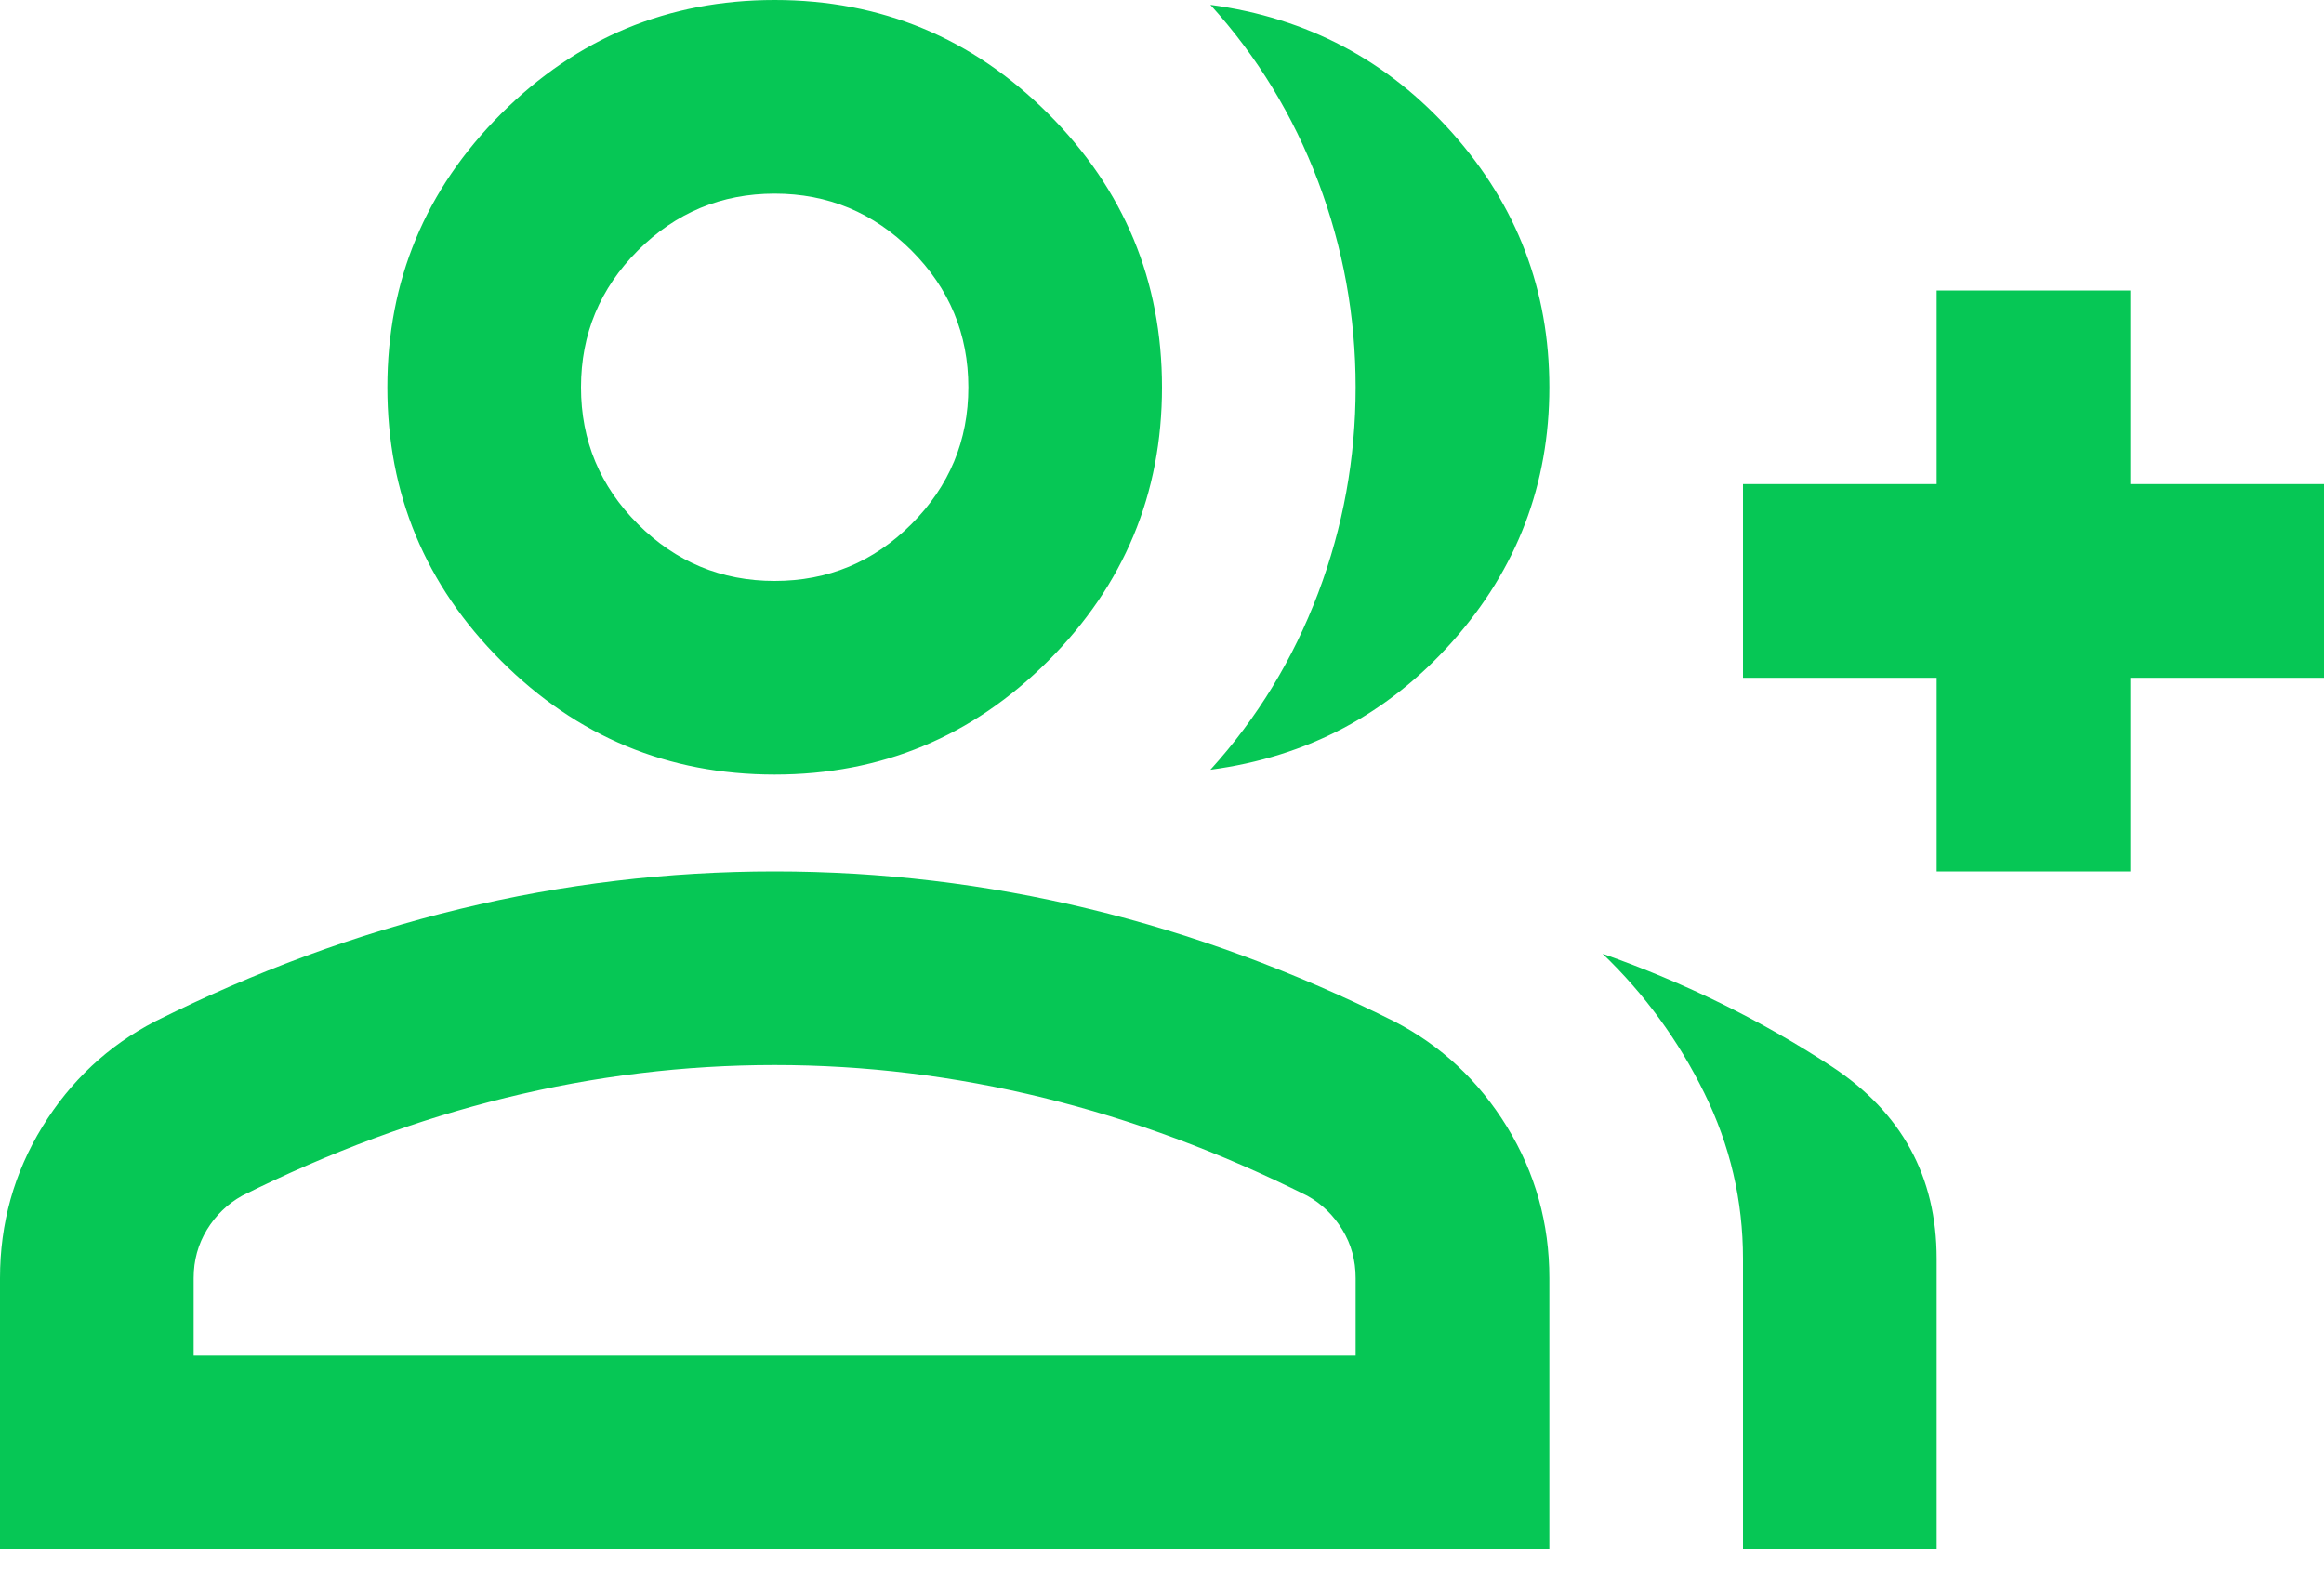 <svg width="40" height="27" viewBox="0 0 40 27" fill="none" xmlns="http://www.w3.org/2000/svg">
<path d="M20.833 13.25C21.639 12.361 22.257 11.347 22.688 10.208C23.118 9.069 23.333 7.889 23.333 6.667C23.333 5.444 23.118 4.264 22.688 3.125C22.257 1.986 21.639 0.972 20.833 0.083C22.5 0.306 23.889 1.042 25 2.292C26.111 3.542 26.667 5 26.667 6.667C26.667 8.333 26.111 9.792 25 11.042C23.889 12.292 22.5 13.028 20.833 13.25ZM30 26.667V21.667C30 20.667 29.778 19.715 29.333 18.812C28.889 17.91 28.306 17.111 27.583 16.417C29 16.917 30.312 17.562 31.521 18.354C32.729 19.146 33.333 20.25 33.333 21.667V26.667H30ZM33.333 15V11.667H30V8.333H33.333V5H36.667V8.333H40V11.667H36.667V15H33.333ZM13.333 13.333C11.5 13.333 9.931 12.681 8.625 11.375C7.319 10.069 6.667 8.5 6.667 6.667C6.667 4.833 7.319 3.264 8.625 1.958C9.931 0.653 11.5 0 13.333 0C15.167 0 16.736 0.653 18.042 1.958C19.347 3.264 20 4.833 20 6.667C20 8.5 19.347 10.069 18.042 11.375C16.736 12.681 15.167 13.333 13.333 13.333ZM0 26.667V22C0 21.056 0.243 20.188 0.729 19.396C1.215 18.604 1.861 18 2.667 17.583C4.389 16.722 6.139 16.076 7.917 15.646C9.694 15.215 11.5 15 13.333 15C15.167 15 16.972 15.215 18.75 15.646C20.528 16.076 22.278 16.722 24 17.583C24.806 18 25.451 18.604 25.938 19.396C26.424 20.188 26.667 21.056 26.667 22V26.667H0ZM13.333 10C14.25 10 15.035 9.674 15.688 9.021C16.34 8.368 16.667 7.583 16.667 6.667C16.667 5.75 16.34 4.965 15.688 4.312C15.035 3.66 14.25 3.333 13.333 3.333C12.417 3.333 11.632 3.66 10.979 4.312C10.326 4.965 10 5.75 10 6.667C10 7.583 10.326 8.368 10.979 9.021C11.632 9.674 12.417 10 13.333 10ZM3.333 23.333H23.333V22C23.333 21.694 23.257 21.417 23.104 21.167C22.951 20.917 22.75 20.722 22.5 20.583C21 19.833 19.486 19.271 17.958 18.896C16.431 18.521 14.889 18.333 13.333 18.333C11.778 18.333 10.236 18.521 8.708 18.896C7.181 19.271 5.667 19.833 4.167 20.583C3.917 20.722 3.715 20.917 3.562 21.167C3.41 21.417 3.333 21.694 3.333 22V23.333Z" fill="#06C755"/>
</svg>
